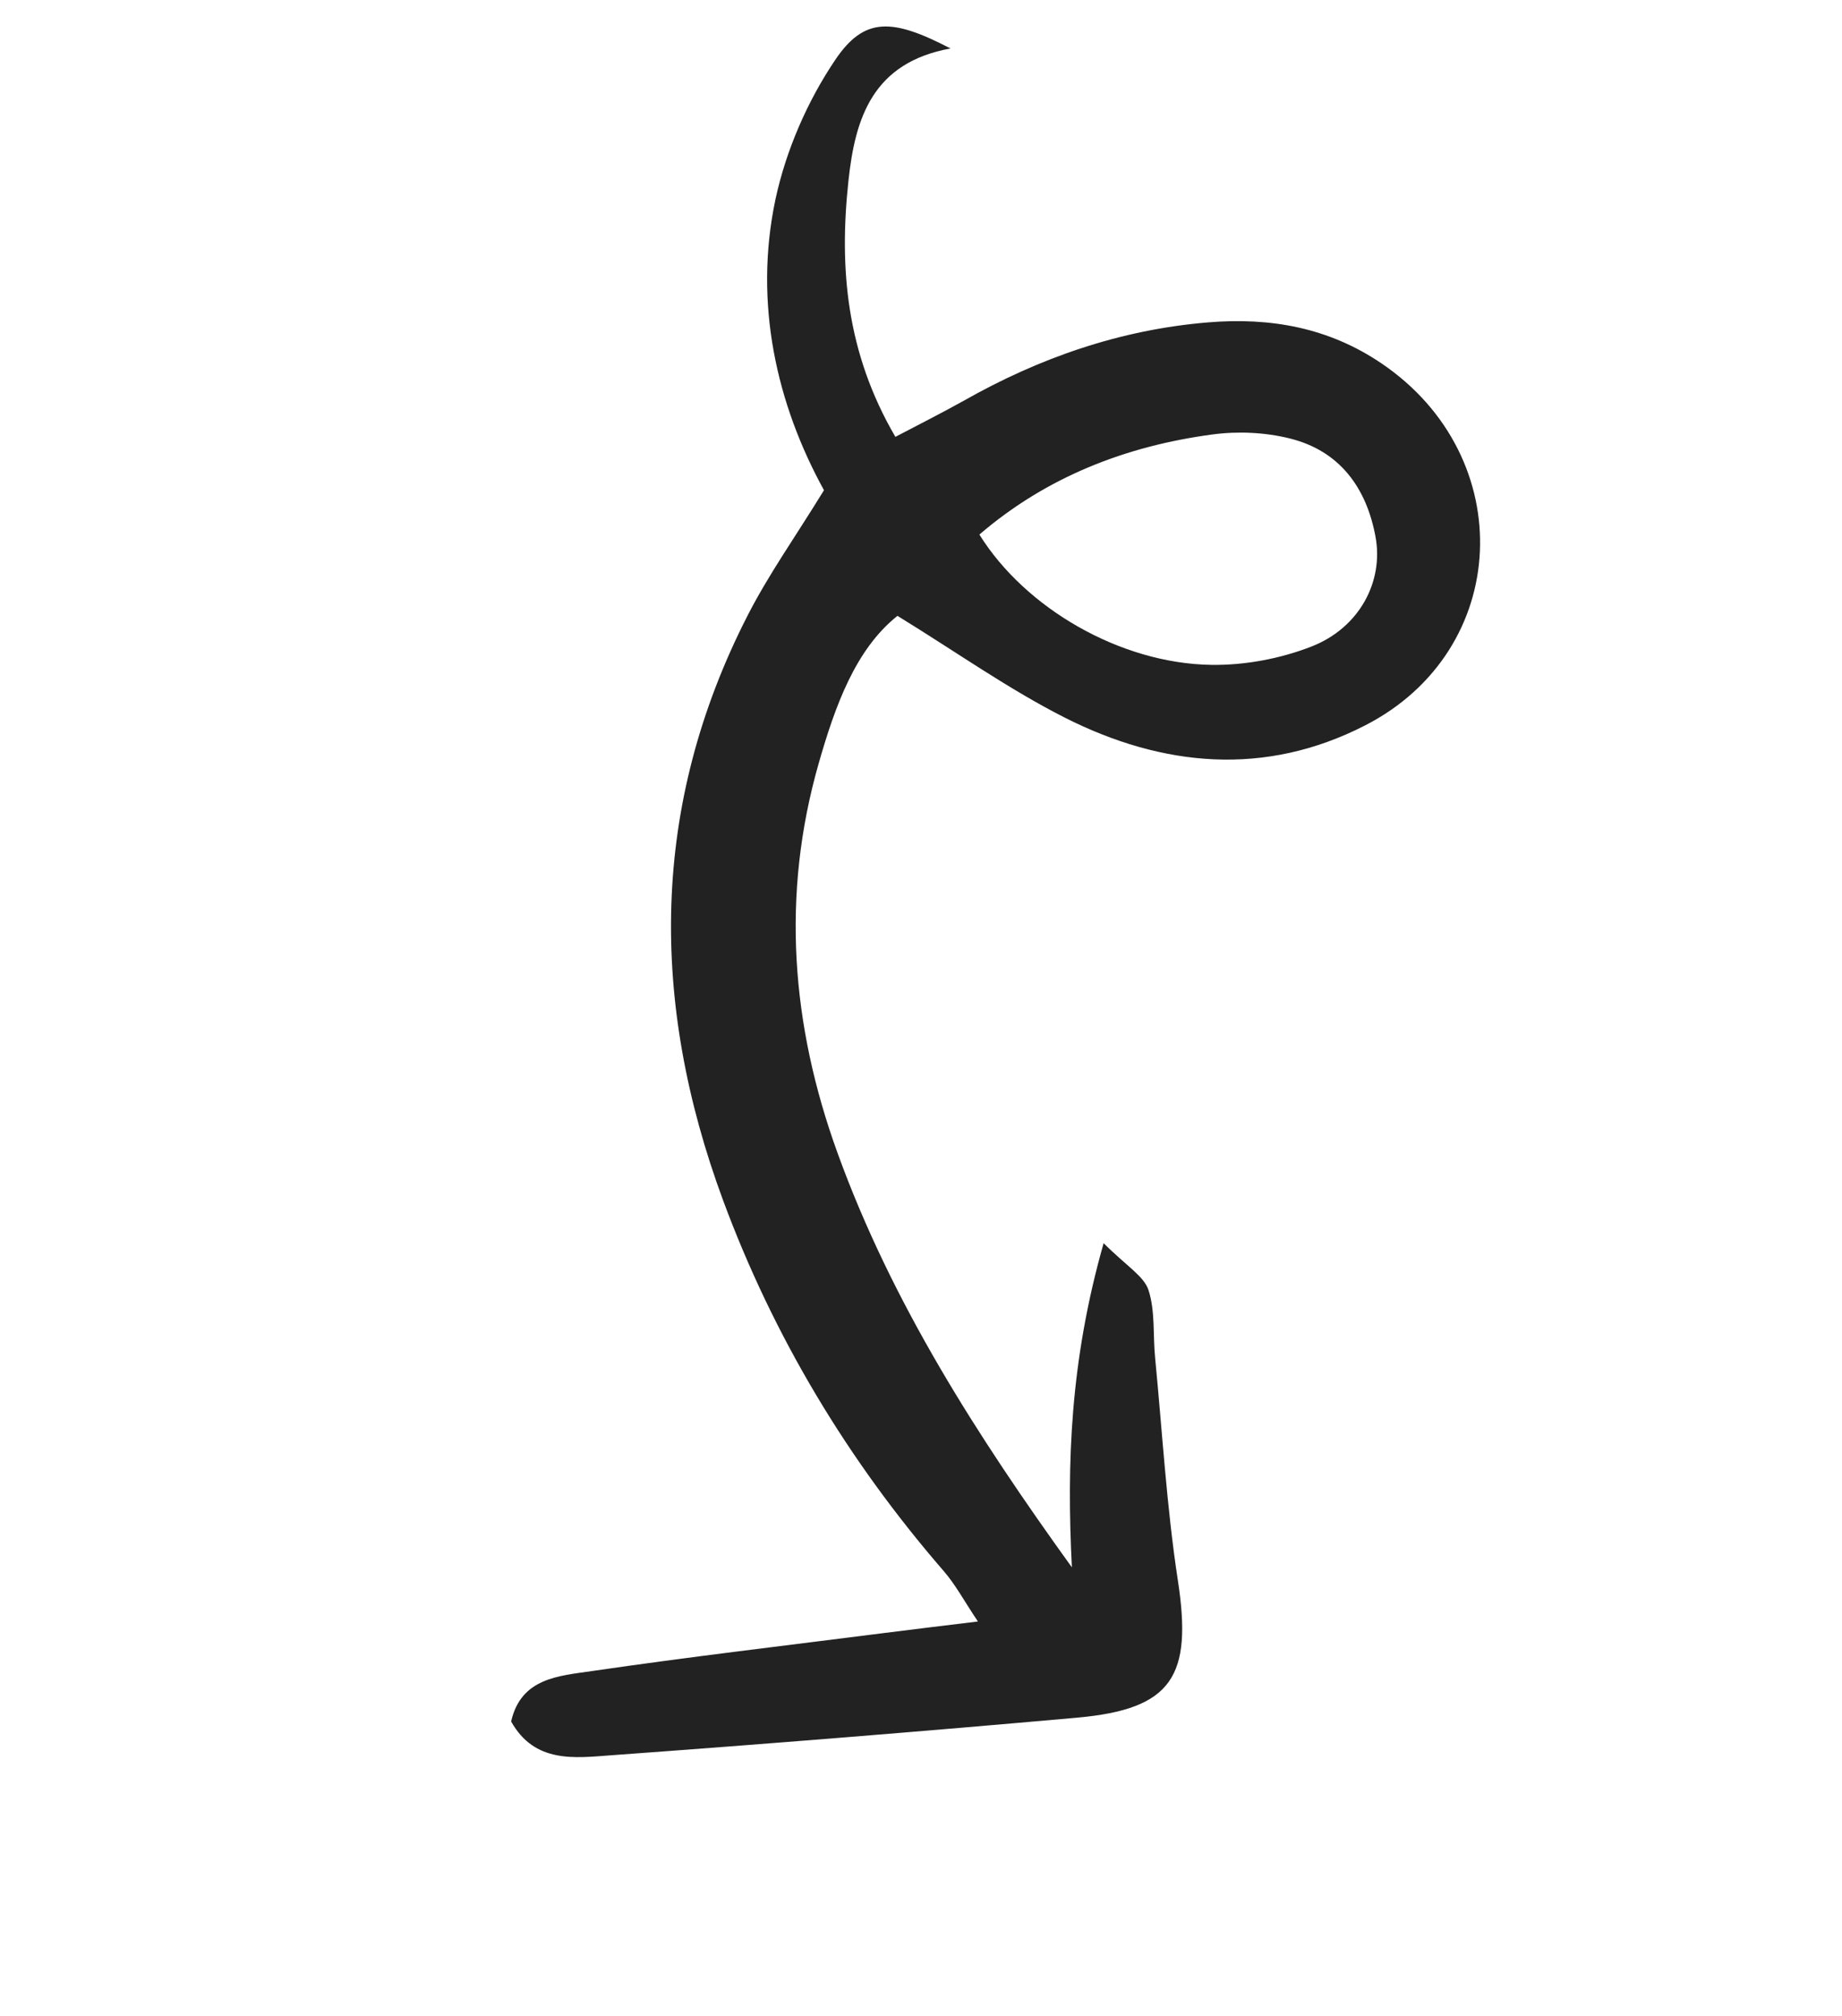 <?xml version="1.0" encoding="UTF-8"?> <svg xmlns="http://www.w3.org/2000/svg" width="127" height="139" viewBox="0 0 127 139" fill="none"><g clip-path="url(#clip0_35_1927)"><path d="M61.877 42.458C58.98 44.767 57.582 48.661 56.446 52.629C53.859 61.673 54.536 70.642 57.746 79.491C61.495 89.842 67.394 99.029 73.902 108.057C73.538 100.84 73.791 93.786 76.092 85.708C77.658 87.278 78.867 87.977 79.184 88.938C79.66 90.401 79.484 92.069 79.644 93.641C80.139 98.742 80.435 103.879 81.206 108.933C82.232 115.574 80.829 117.832 74.264 118.421C63.567 119.375 52.856 120.234 42.135 121.014C39.637 121.198 36.865 121.589 35.241 118.684C35.925 115.666 38.547 115.543 40.801 115.209C47.487 114.233 54.203 113.447 60.919 112.59C62.87 112.344 64.831 112.104 67.424 111.79C66.455 110.343 65.866 109.23 65.05 108.295C58.443 100.666 53.331 92.151 49.85 82.744C44.796 69.063 44.841 55.539 51.539 42.448C52.963 39.654 54.8 37.069 56.811 33.797C53.555 27.881 51.947 20.926 53.466 13.74C54.19 10.371 55.665 6.972 57.59 4.124C59.593 1.151 61.521 1.252 65.533 3.342C60.163 4.318 58.955 8.141 58.496 12.483C57.851 18.486 58.341 24.307 61.734 30.119C63.42 29.233 64.945 28.466 66.436 27.634C71.669 24.666 77.253 22.723 83.308 22.225C87.578 21.873 91.61 22.573 95.281 25.075C104.754 31.517 104.206 44.862 94.1 50.022C87.226 53.542 80.176 52.894 73.411 49.474C69.539 47.513 65.966 44.971 61.877 42.458ZM67.528 36.858C70.686 41.933 77.24 45.744 83.504 45.837C85.822 45.874 88.27 45.414 90.426 44.572C93.718 43.286 95.409 40.106 94.838 37.011C94.222 33.656 92.392 31.087 88.925 30.228C87.225 29.804 85.346 29.719 83.609 29.951C77.6 30.752 72.146 32.891 67.534 36.847L67.528 36.858Z" fill="#222222"></path></g><defs><clipPath id="clip0_35_1927"><rect width="78.185" height="114.783" fill="white" transform="translate(60.095) rotate(31.571)"></rect></clipPath></defs></svg> 